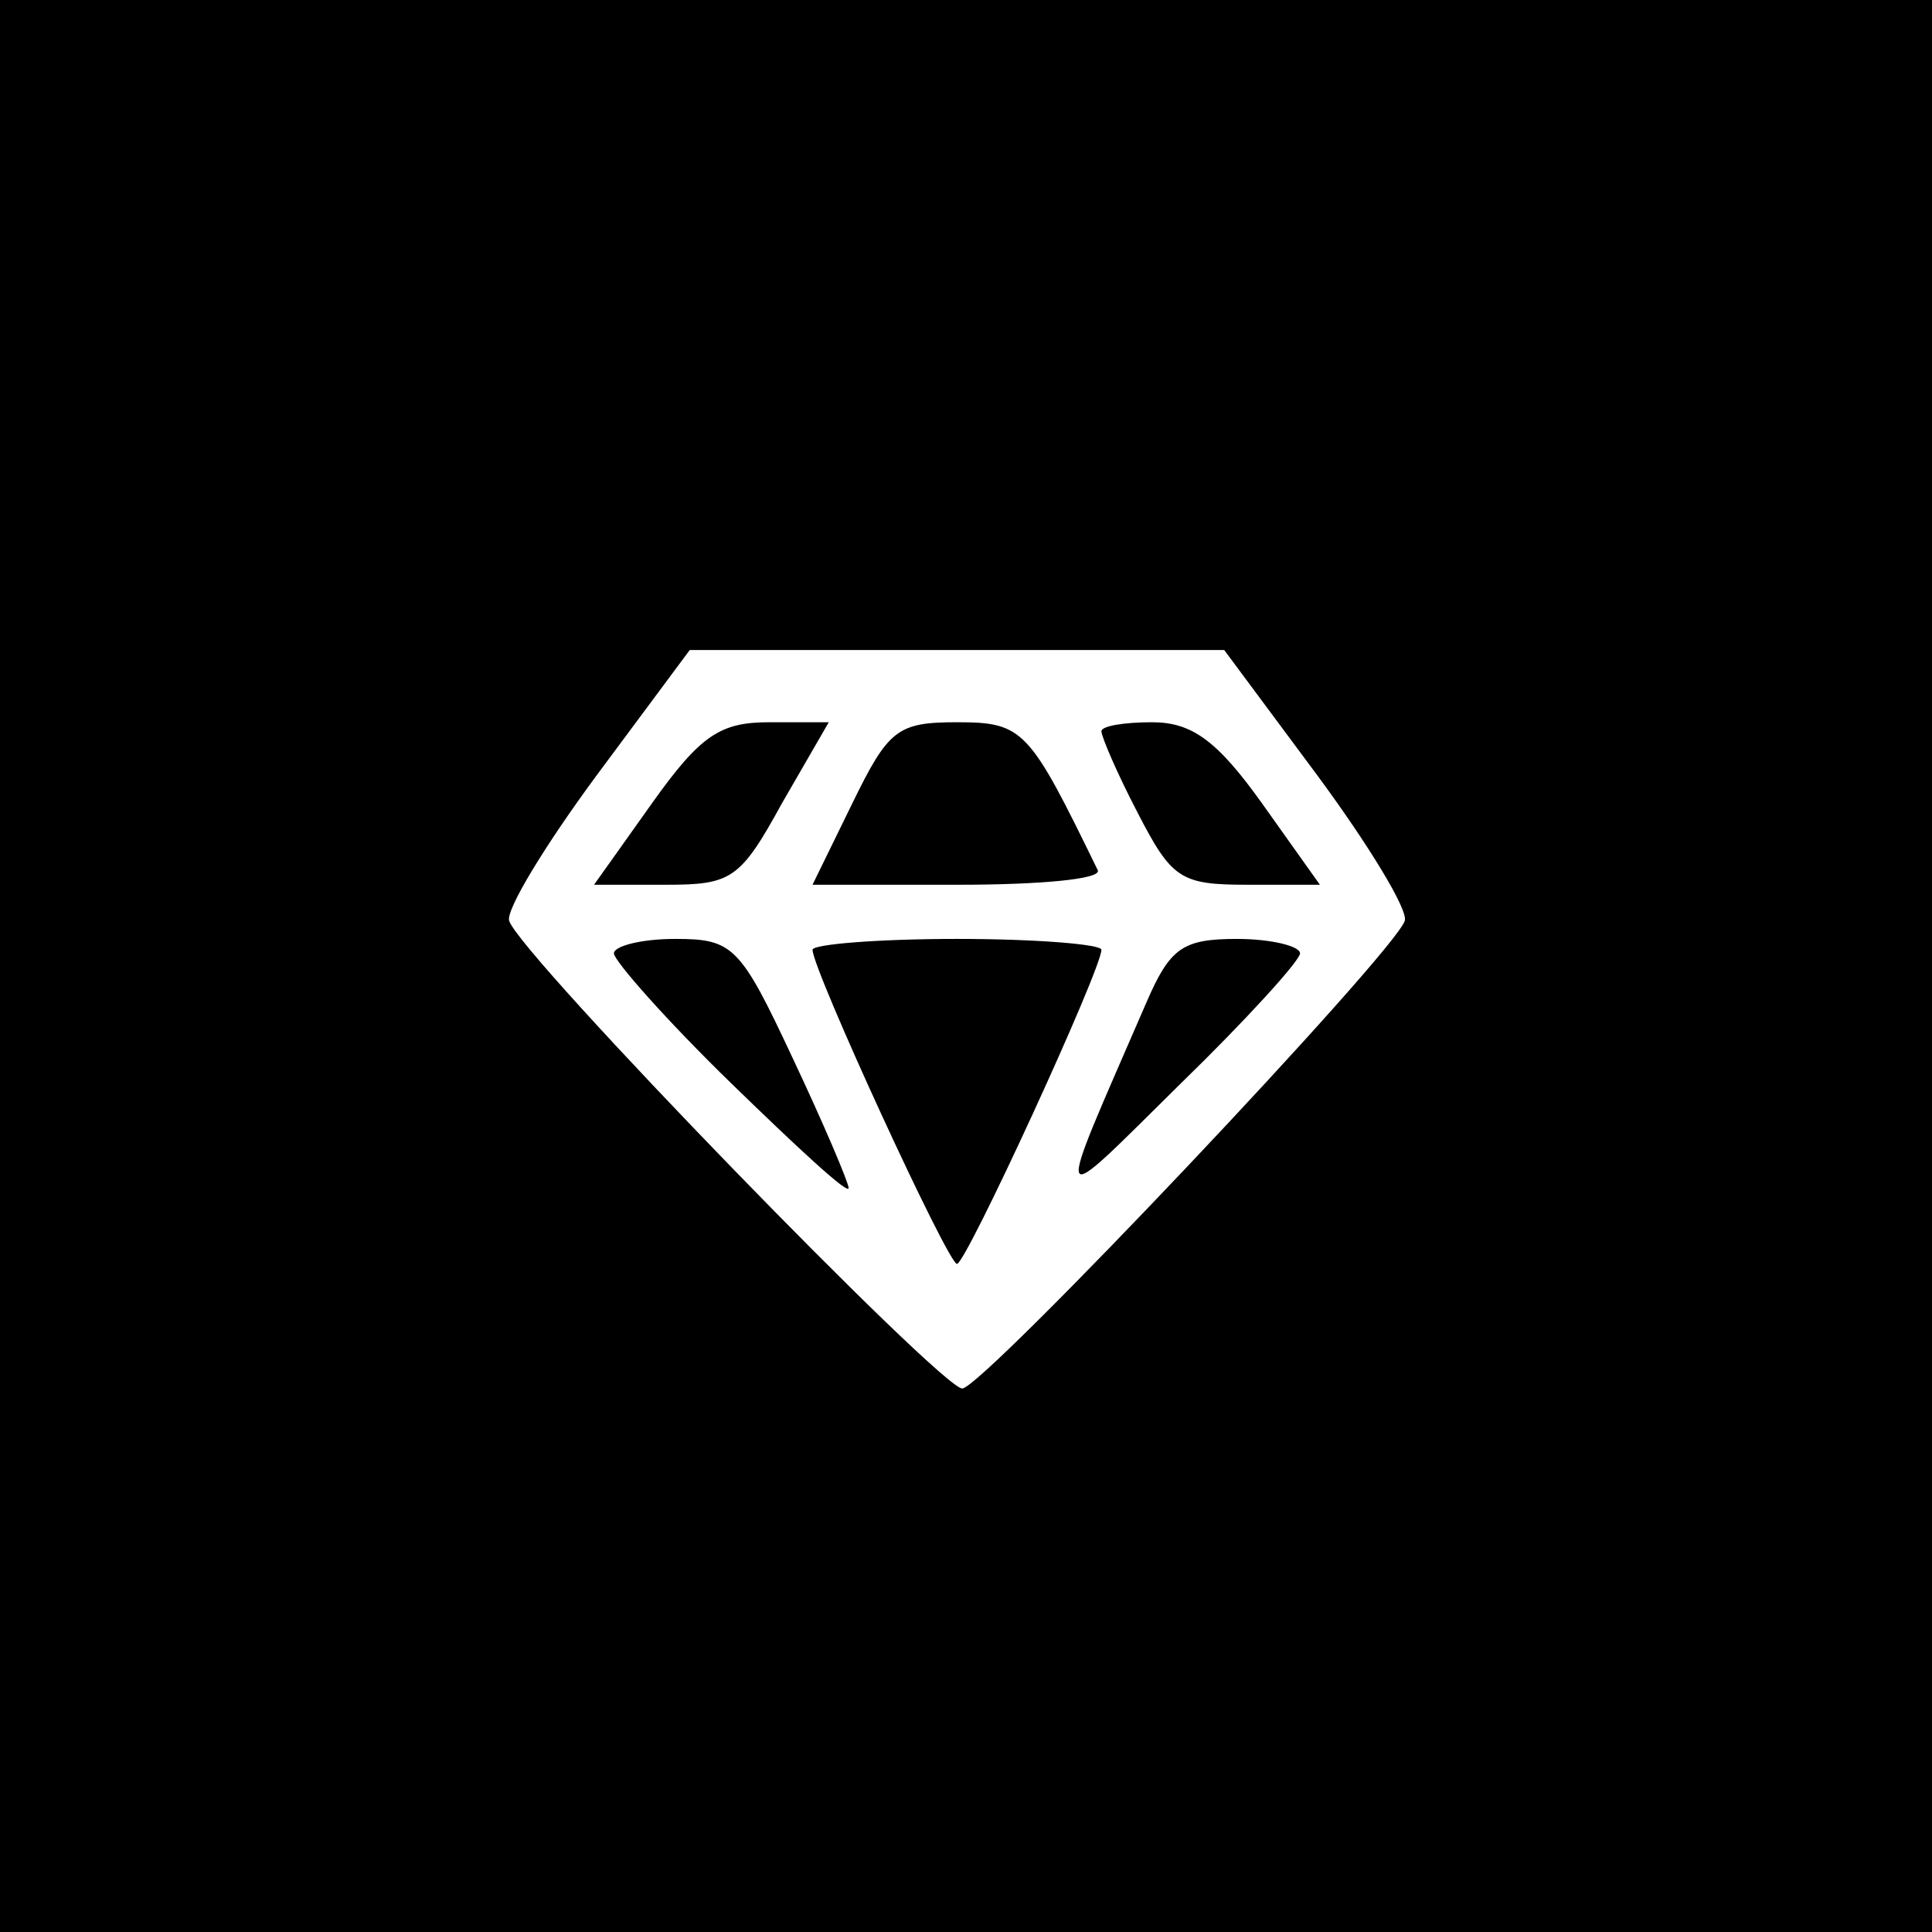 <svg version="1" xmlns="http://www.w3.org/2000/svg" width="142.667" height="142.667" viewBox="0 0 107 107"><path d="M0 53.5V107h107V0H0v53.5zM73 43c2.8 3.8 5 7.4 4.8 8-.6 1.8-23.3 25.8-24.5 25.9-1.1.1-24.5-24-25.1-25.9-.2-.6 2-4.2 4.8-8l5.2-7h29.6l5.2 7z"/><path d="M36.1 44.5L32.9 49h4c3.6 0 4.1-.3 6.4-4.5l2.6-4.5h-3.3c-2.7 0-3.8.7-6.5 4.5zM47.2 44.5L45 49h8.1c4.4 0 7.9-.3 7.7-.8C57 40.4 56.7 40 53 40c-3.3 0-3.8.4-5.8 4.5zM61 40.5c0 .3.9 2.4 2 4.5 1.9 3.7 2.4 4 6.1 4h4l-3.2-4.5C67.4 41 66 40 63.8 40c-1.5 0-2.8.2-2.8.5zM34 52.8c0 .4 2.9 3.7 6.5 7.2s6.5 6.2 6.5 5.8c0-.3-1.4-3.6-3.1-7.2-2.9-6.2-3.3-6.6-6.5-6.6-1.9 0-3.4.4-3.4.8zM45 52.6c0 1.1 7.5 17.4 8 17.4s8-16.3 8-17.4c0-.3-3.6-.6-8-.6s-8 .3-8 .6zM63.5 55.5c-5.2 12-5.4 11.7 1.9 4.5 3.6-3.5 6.6-6.8 6.6-7.2 0-.4-1.6-.8-3.5-.8-3 0-3.7.5-5 3.5z"/></svg>